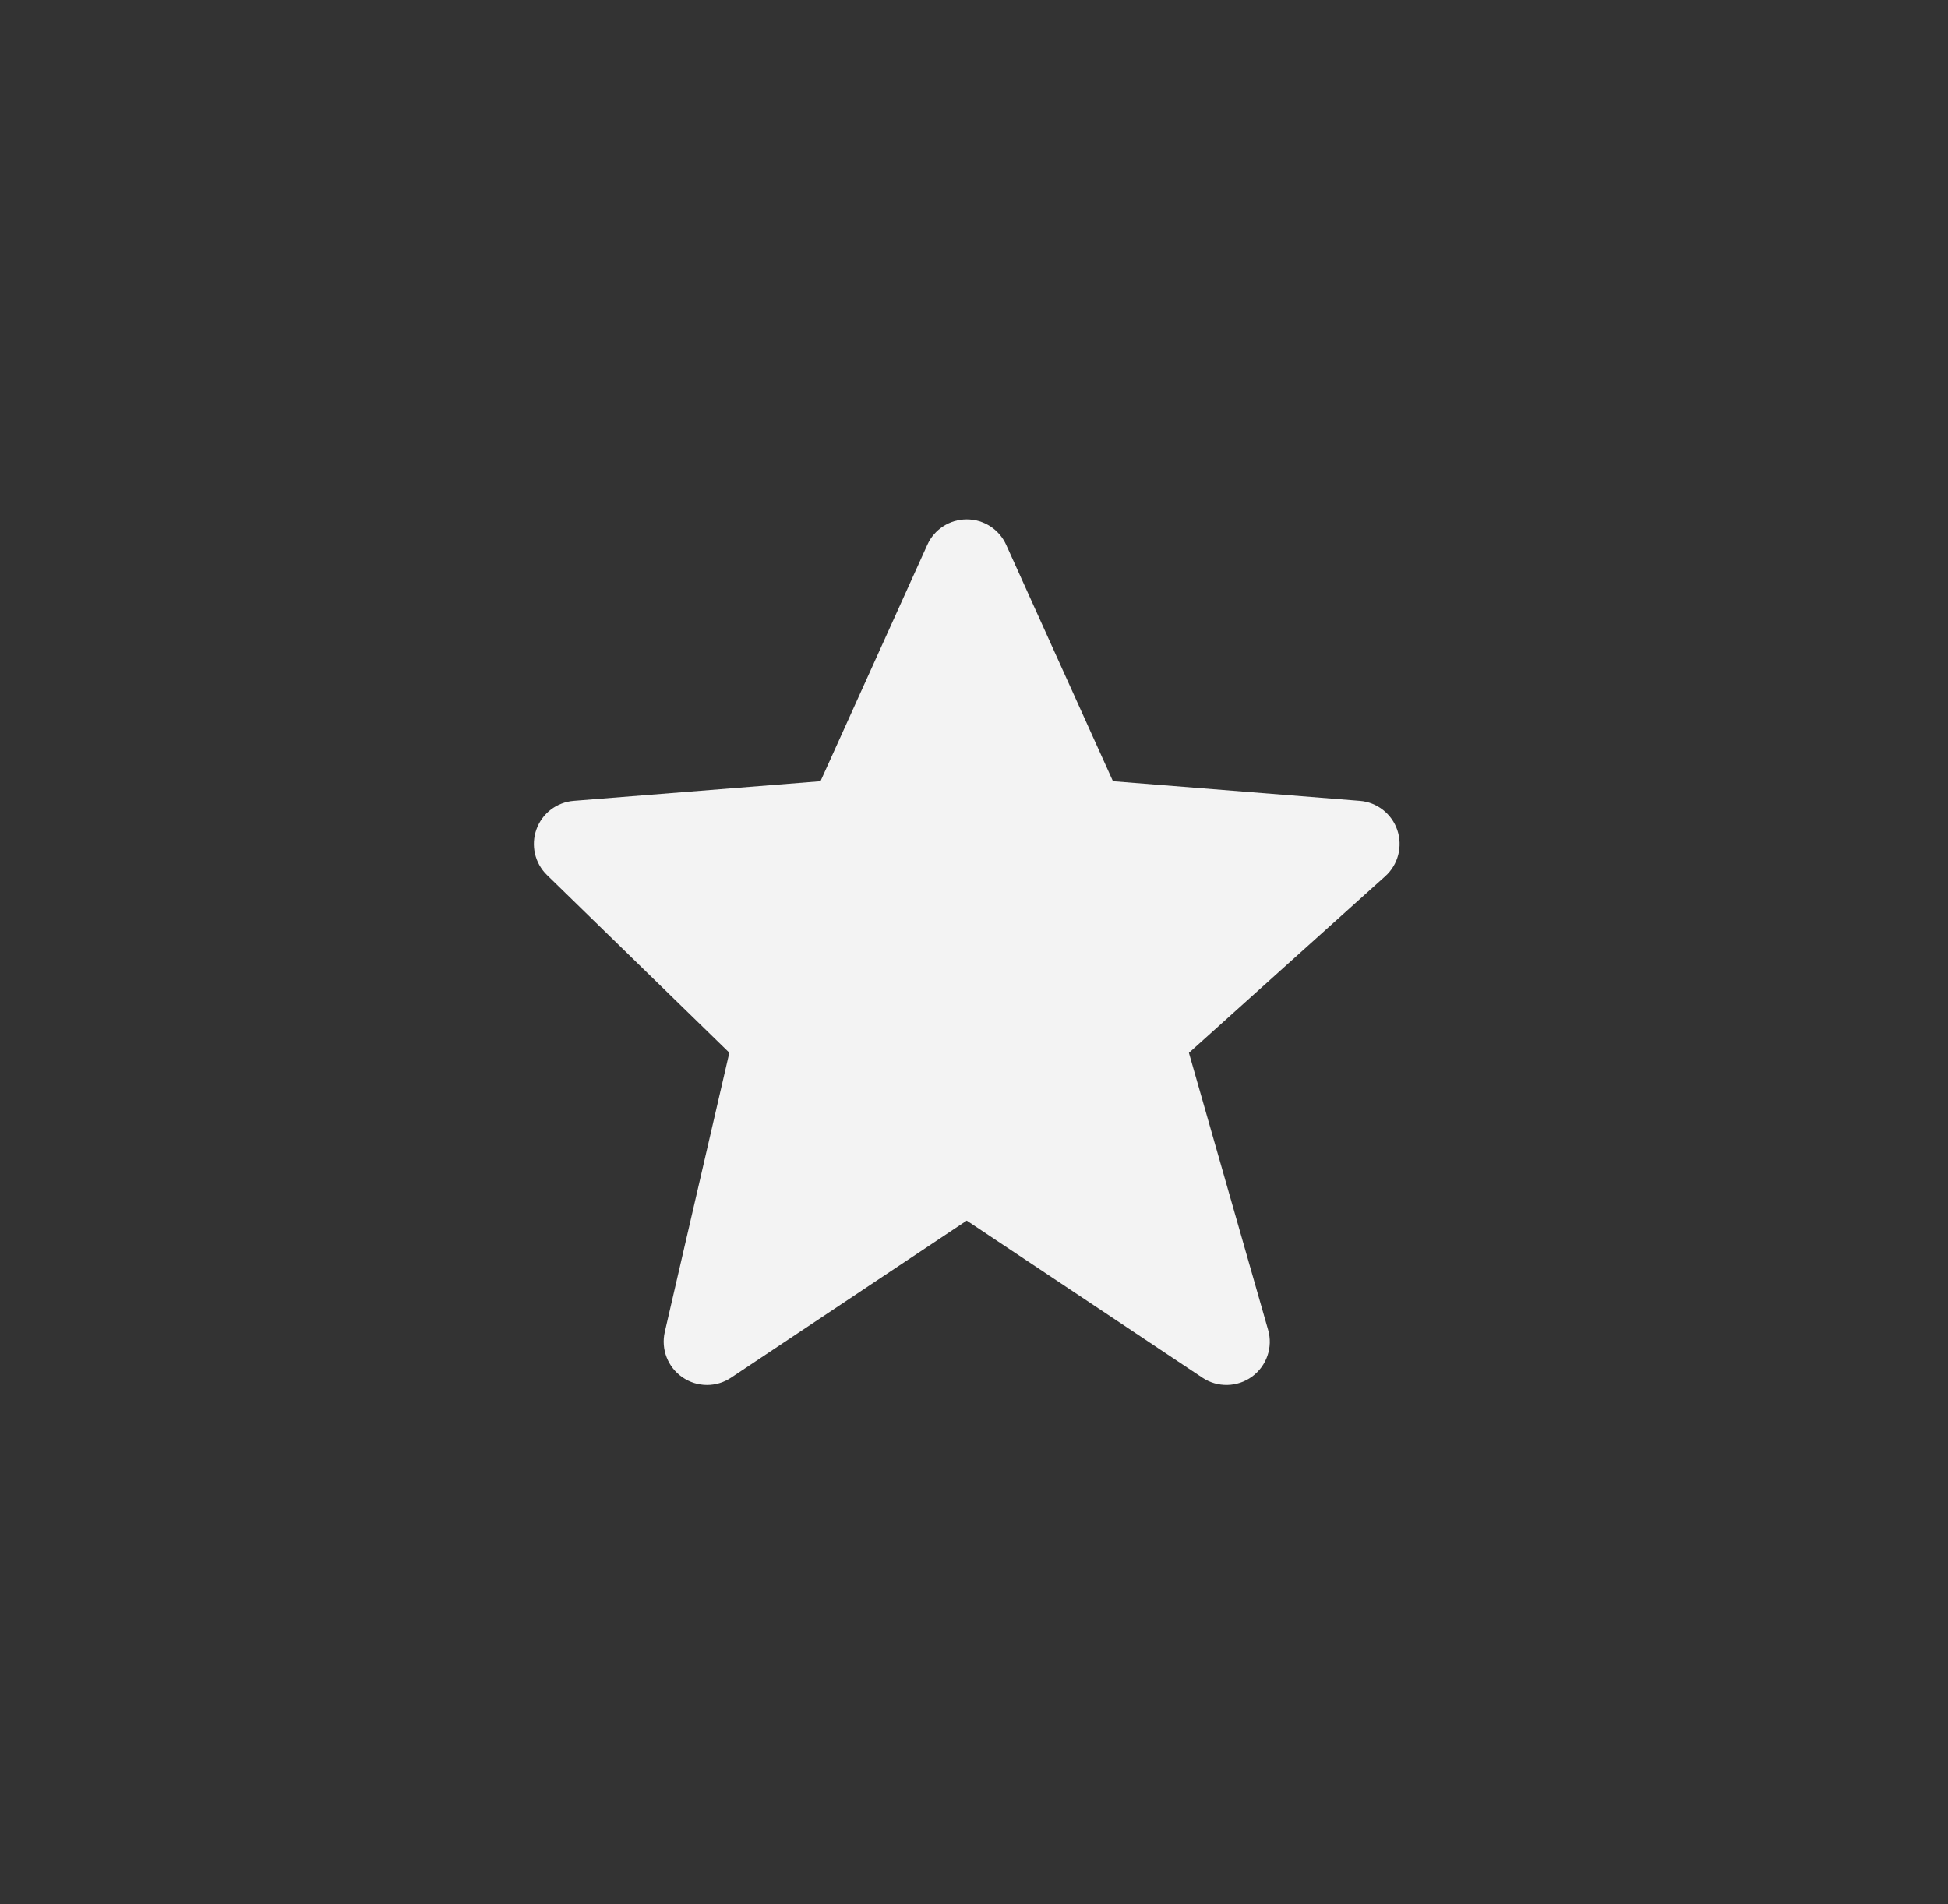 <svg width="45" height="44" viewBox="0 0 45 44" fill="none" xmlns="http://www.w3.org/2000/svg">
<rect x="0" y="0" width="45" height="44" fill="#333333" stroke="none"/>
<path d="M32.279 19.179C32.151 18.801 31.809 18.534 31.412 18.503L25.71 18.05L23.244 12.589C23.082 12.23 22.726 12 22.332 12C21.939 12 21.582 12.23 21.422 12.588L18.954 18.05L13.254 18.503C12.863 18.534 12.525 18.791 12.393 19.16C12.259 19.529 12.354 19.942 12.634 20.216L16.848 24.323L15.357 30.775C15.265 31.174 15.427 31.589 15.764 31.822C15.935 31.94 16.134 32 16.332 32C16.526 32 16.72 31.944 16.887 31.832L22.332 28.202L27.777 31.832C28.125 32.064 28.582 32.055 28.922 31.808C29.261 31.561 29.41 31.128 29.294 30.726L27.465 24.326L32.002 20.244C32.298 19.976 32.407 19.558 32.279 19.179Z" fill="#F3F3F3"/>
</svg>

